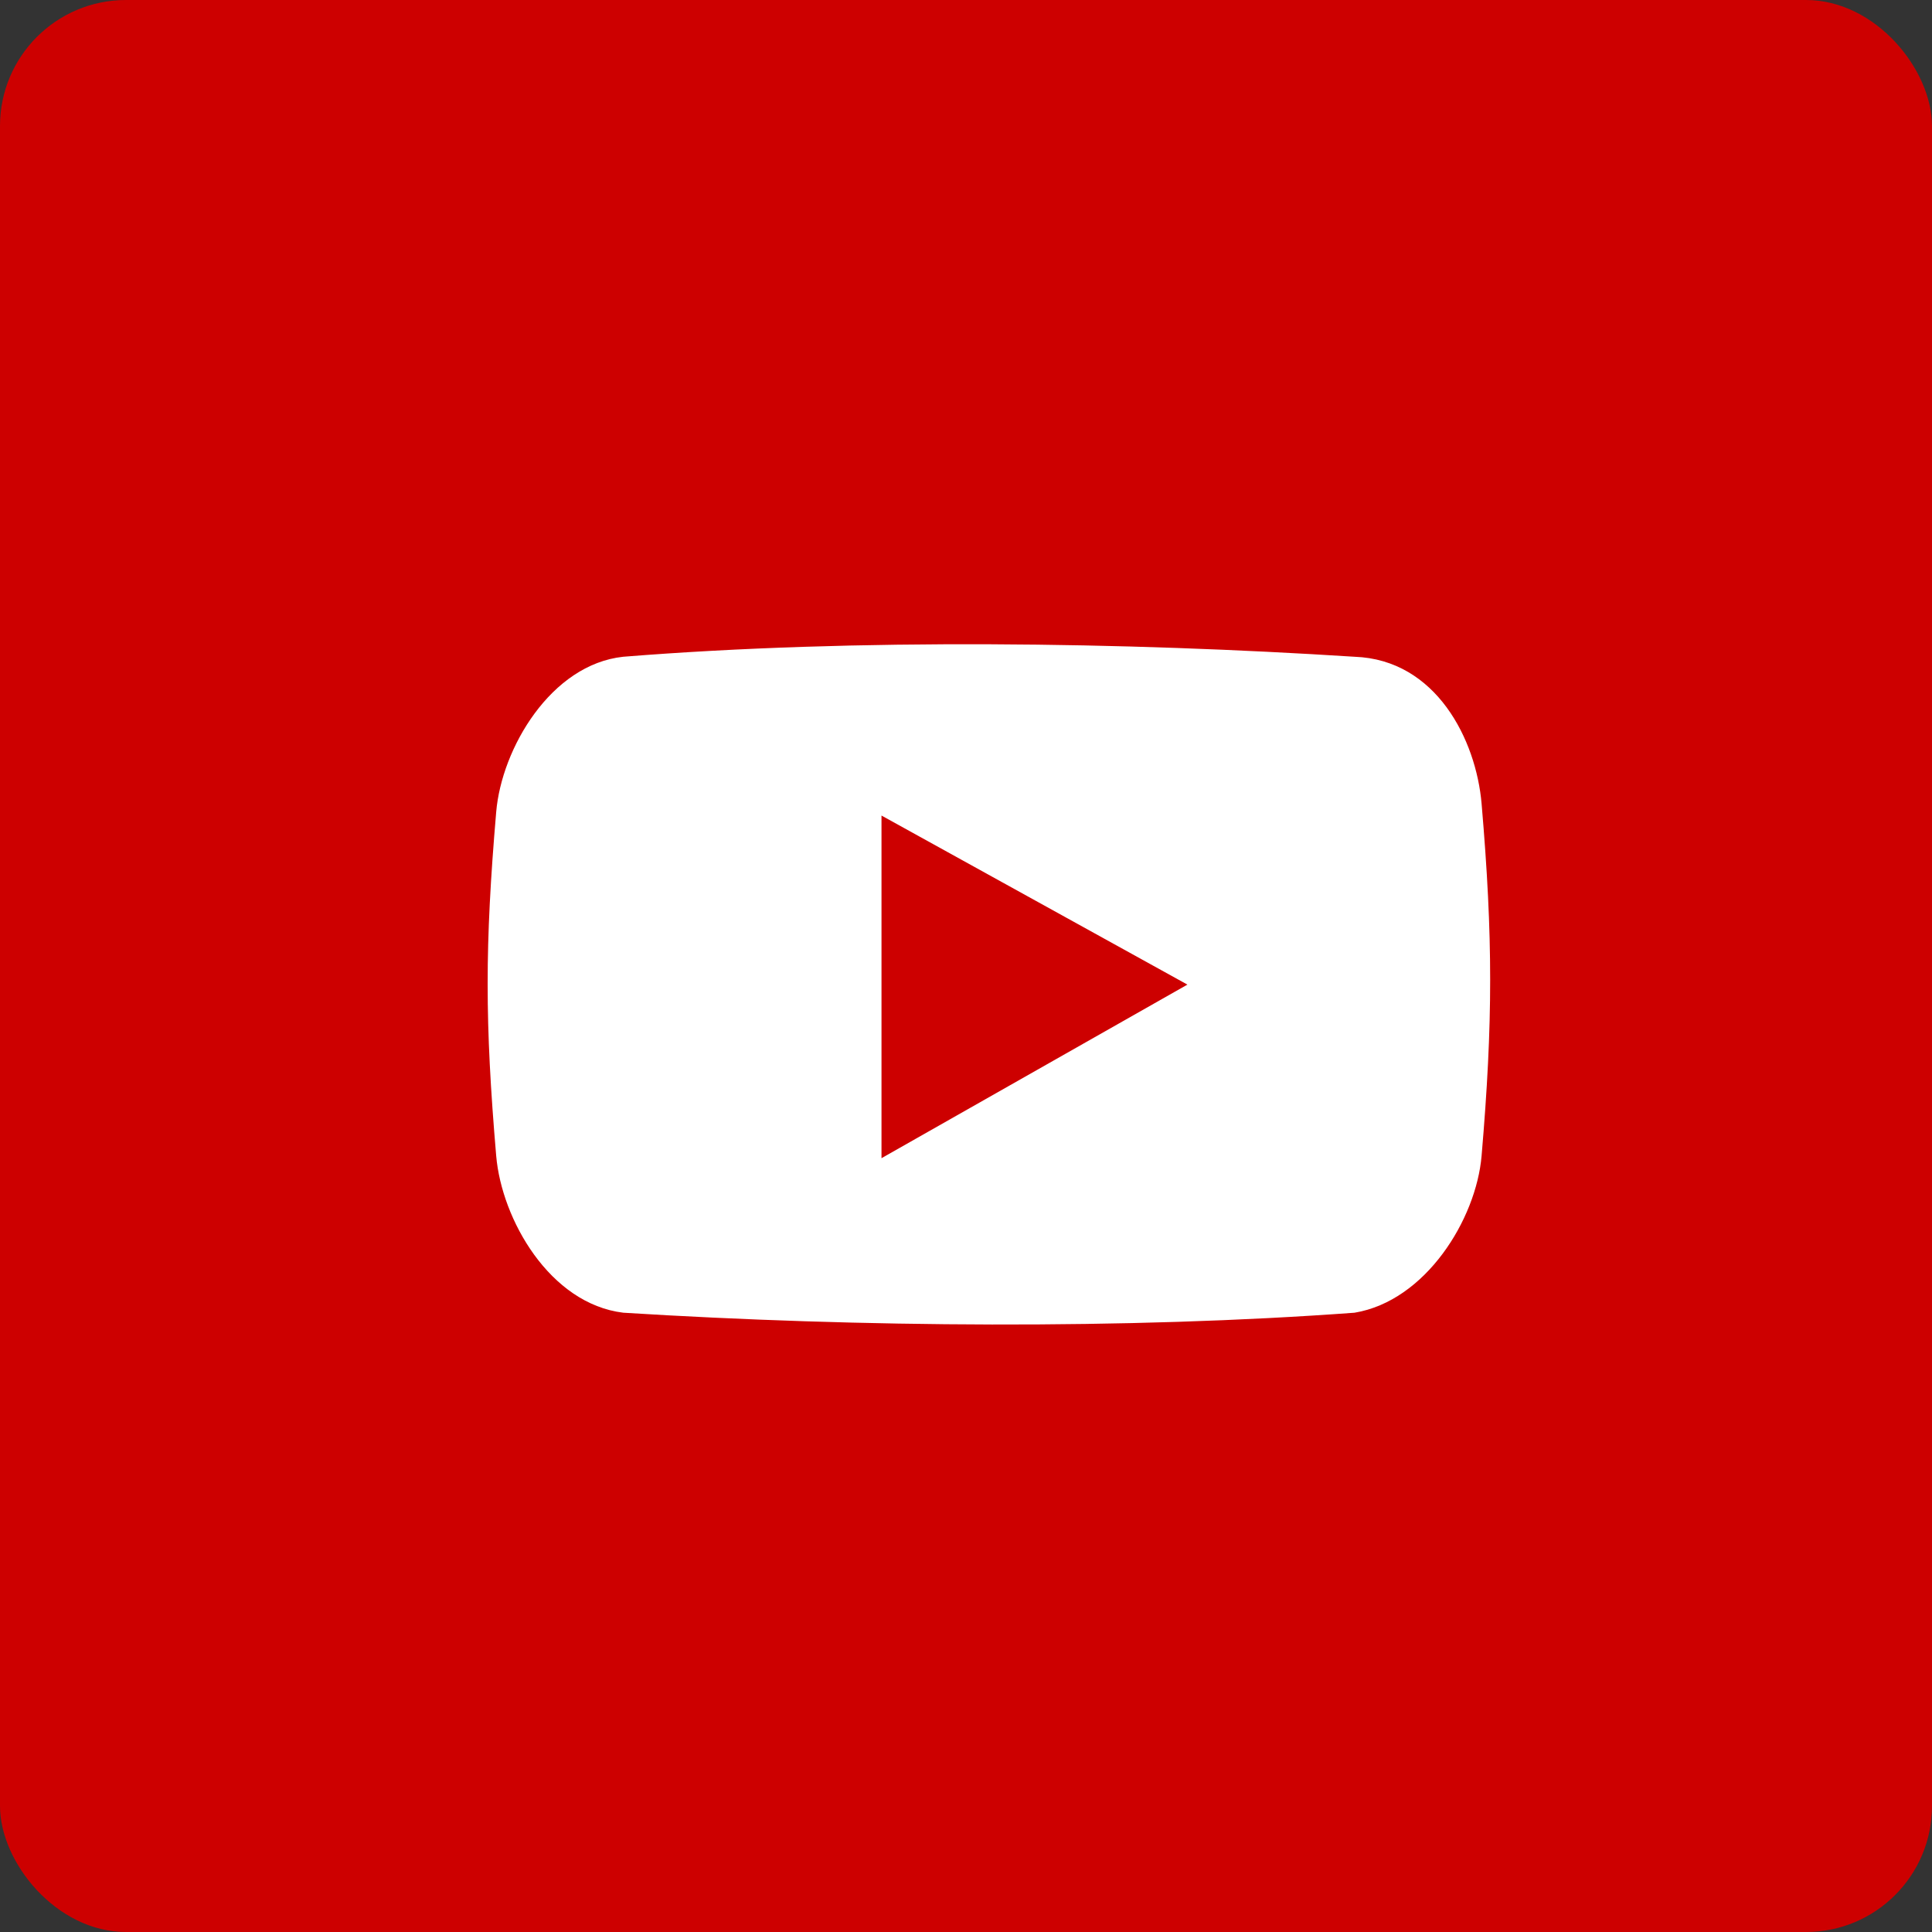 <svg width="46" height="46" viewBox="0 0 46 46" xmlns="http://www.w3.org/2000/svg">
    <rect x="0" y="0" width="46" height="46" fill="#333333" stroke="none"/>
    <g fill="none" fill-rule="evenodd">
        <rect fill="#CD0000" fill-rule="nonzero" width="46" height="46" rx="3"/>
        <path d="M14.838 15.637c5.535-.444 11.978-.348 17.412 0 1.947.069 2.896 1.981 3.026 3.498.272 3.187.272 5.198 0 8.384-.129 1.516-1.334 3.455-3.024 3.736-5.402.399-11.812.35-17.412 0-1.75-.212-2.896-2.22-3.026-3.736-.271-3.186-.271-4.999 0-8.184.128-1.517 1.305-3.514 3.024-3.698zm6.15 3.78v8.159l7.284-4.133-7.284-4.025z" fill="#FFF"/>
    </g>
</svg>
